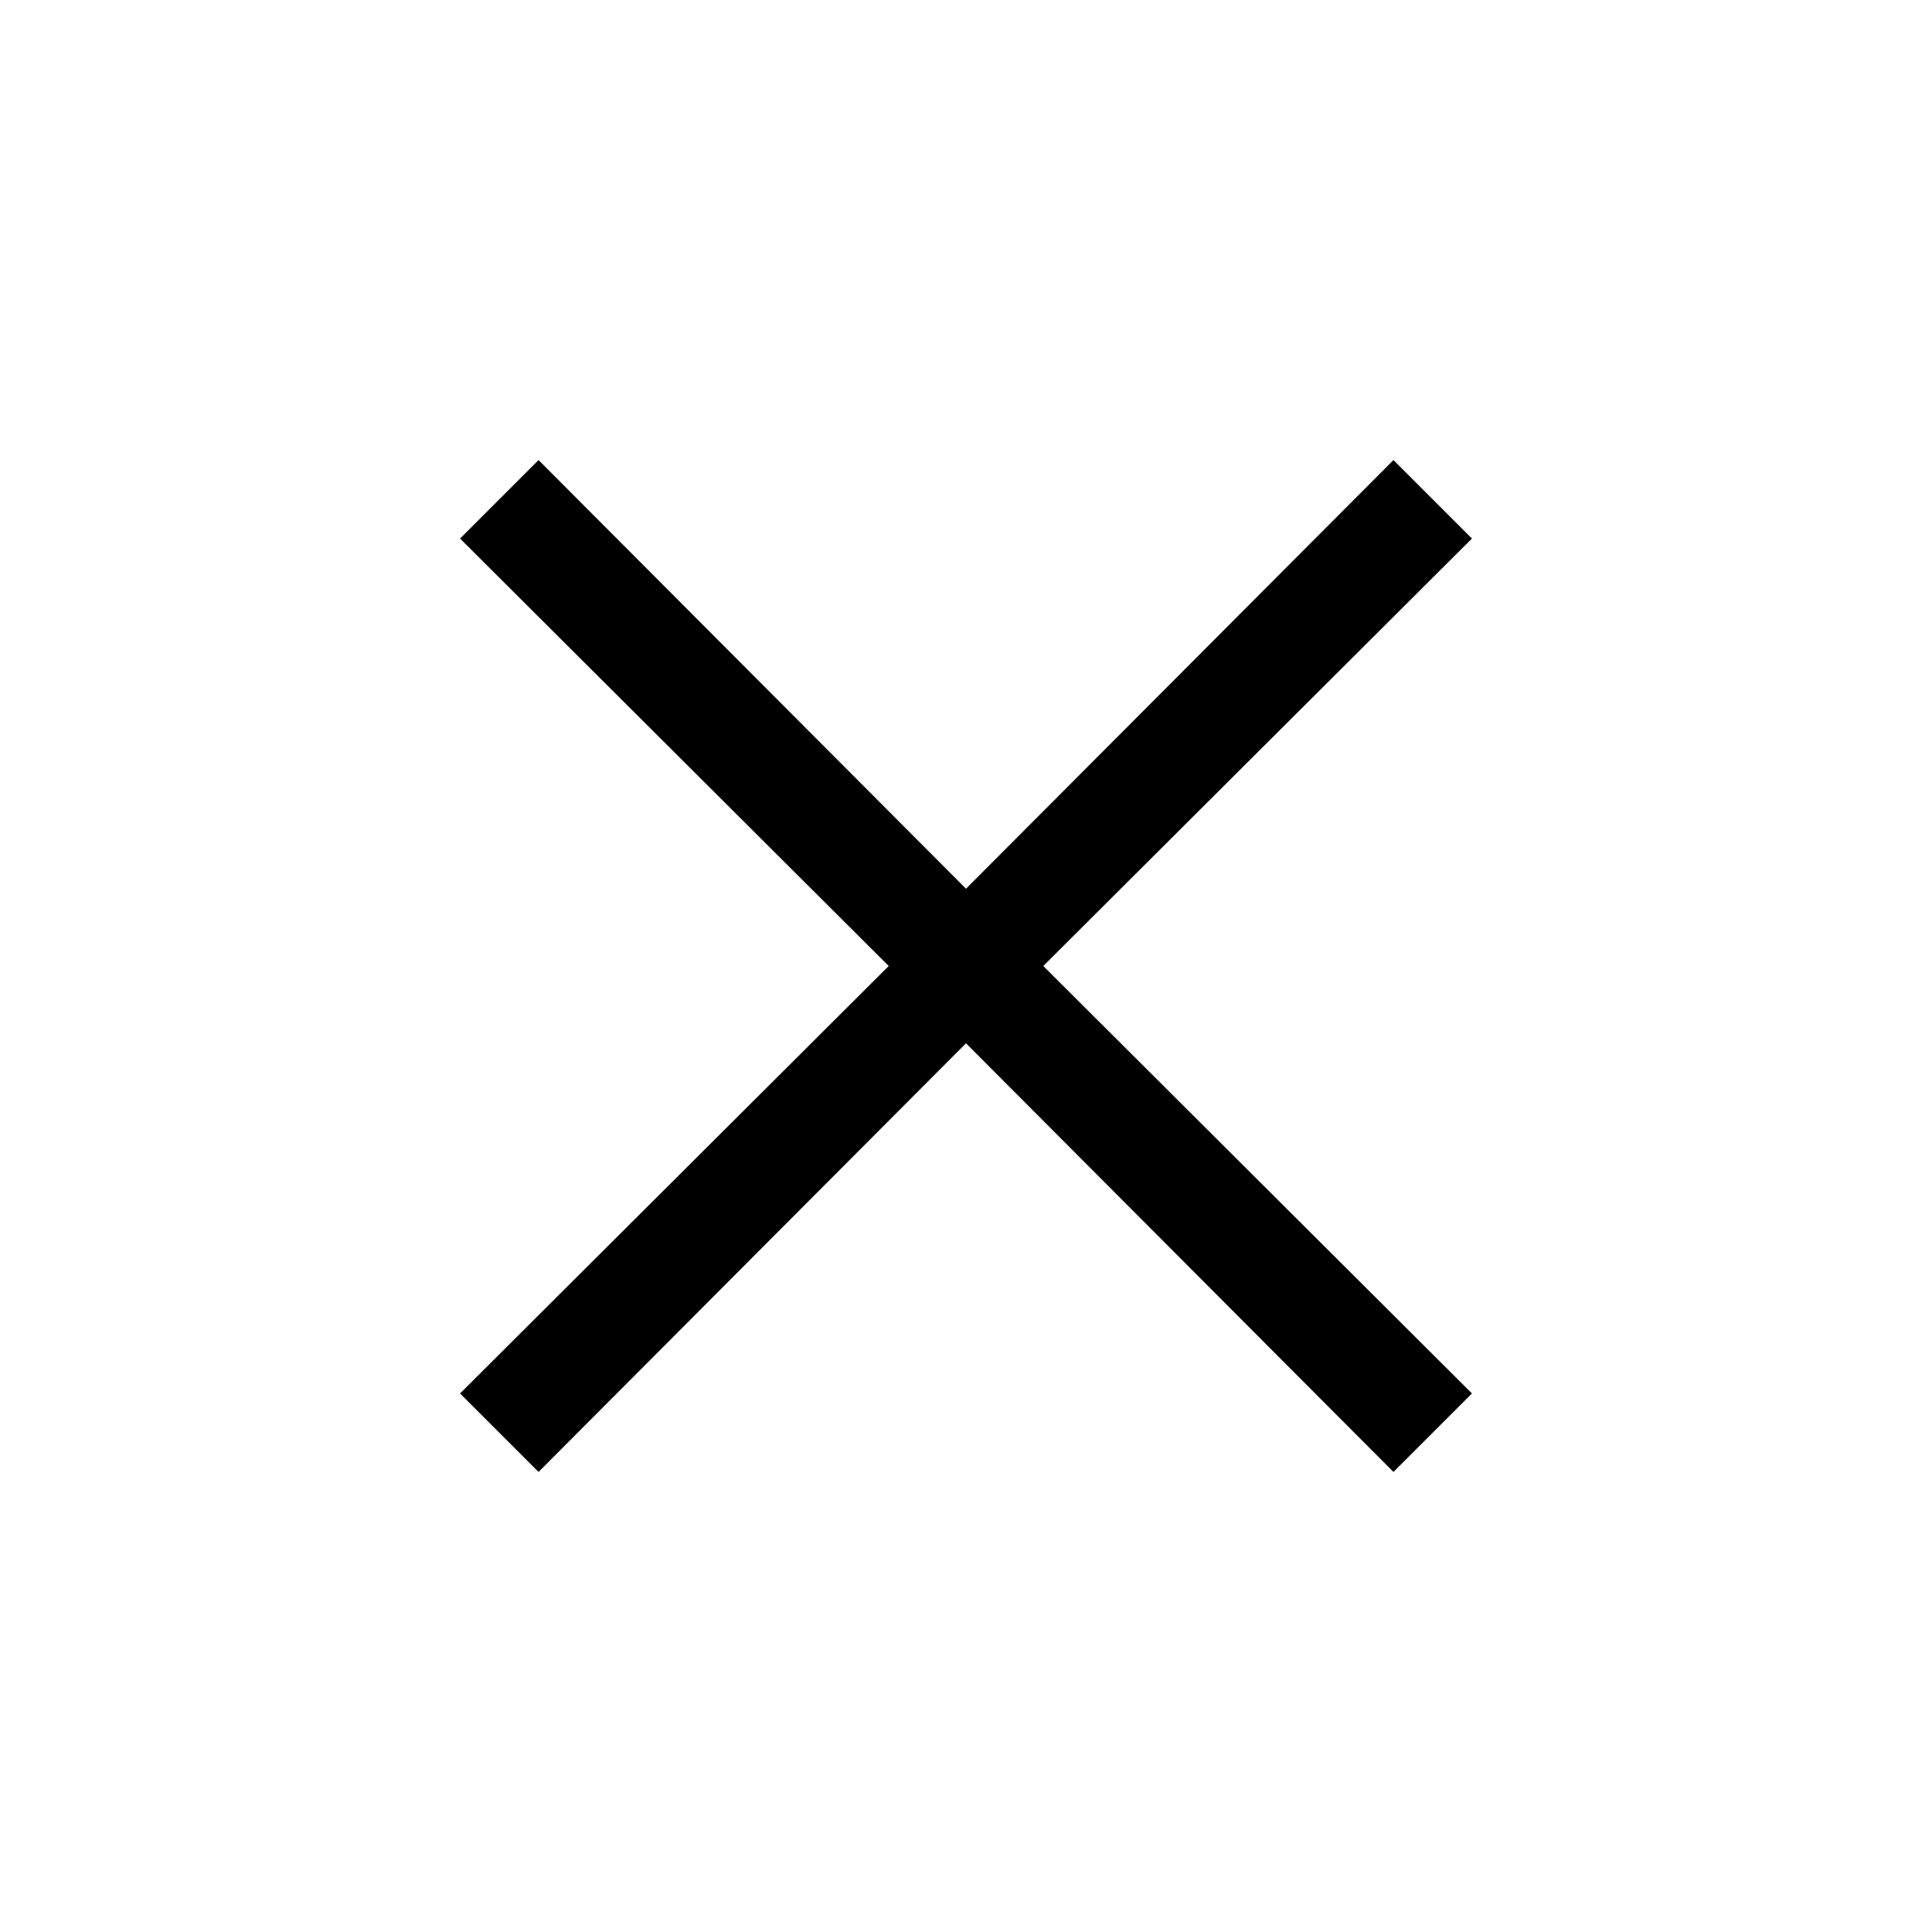 <?xml version="1.0" encoding="UTF-8"?><svg xmlns="http://www.w3.org/2000/svg" viewBox="0 0 16 16"><g id="a"/><g id="b"/><g id="c"/><g id="d"/><g id="e"/><g id="f"><polygon points="12.19 4.46 11.54 3.81 8 7.36 4.46 3.81 3.81 4.46 7.36 8 3.81 11.54 4.46 12.19 8 8.64 11.54 12.19 12.19 11.54 8.64 8 12.19 4.46"/></g></svg>